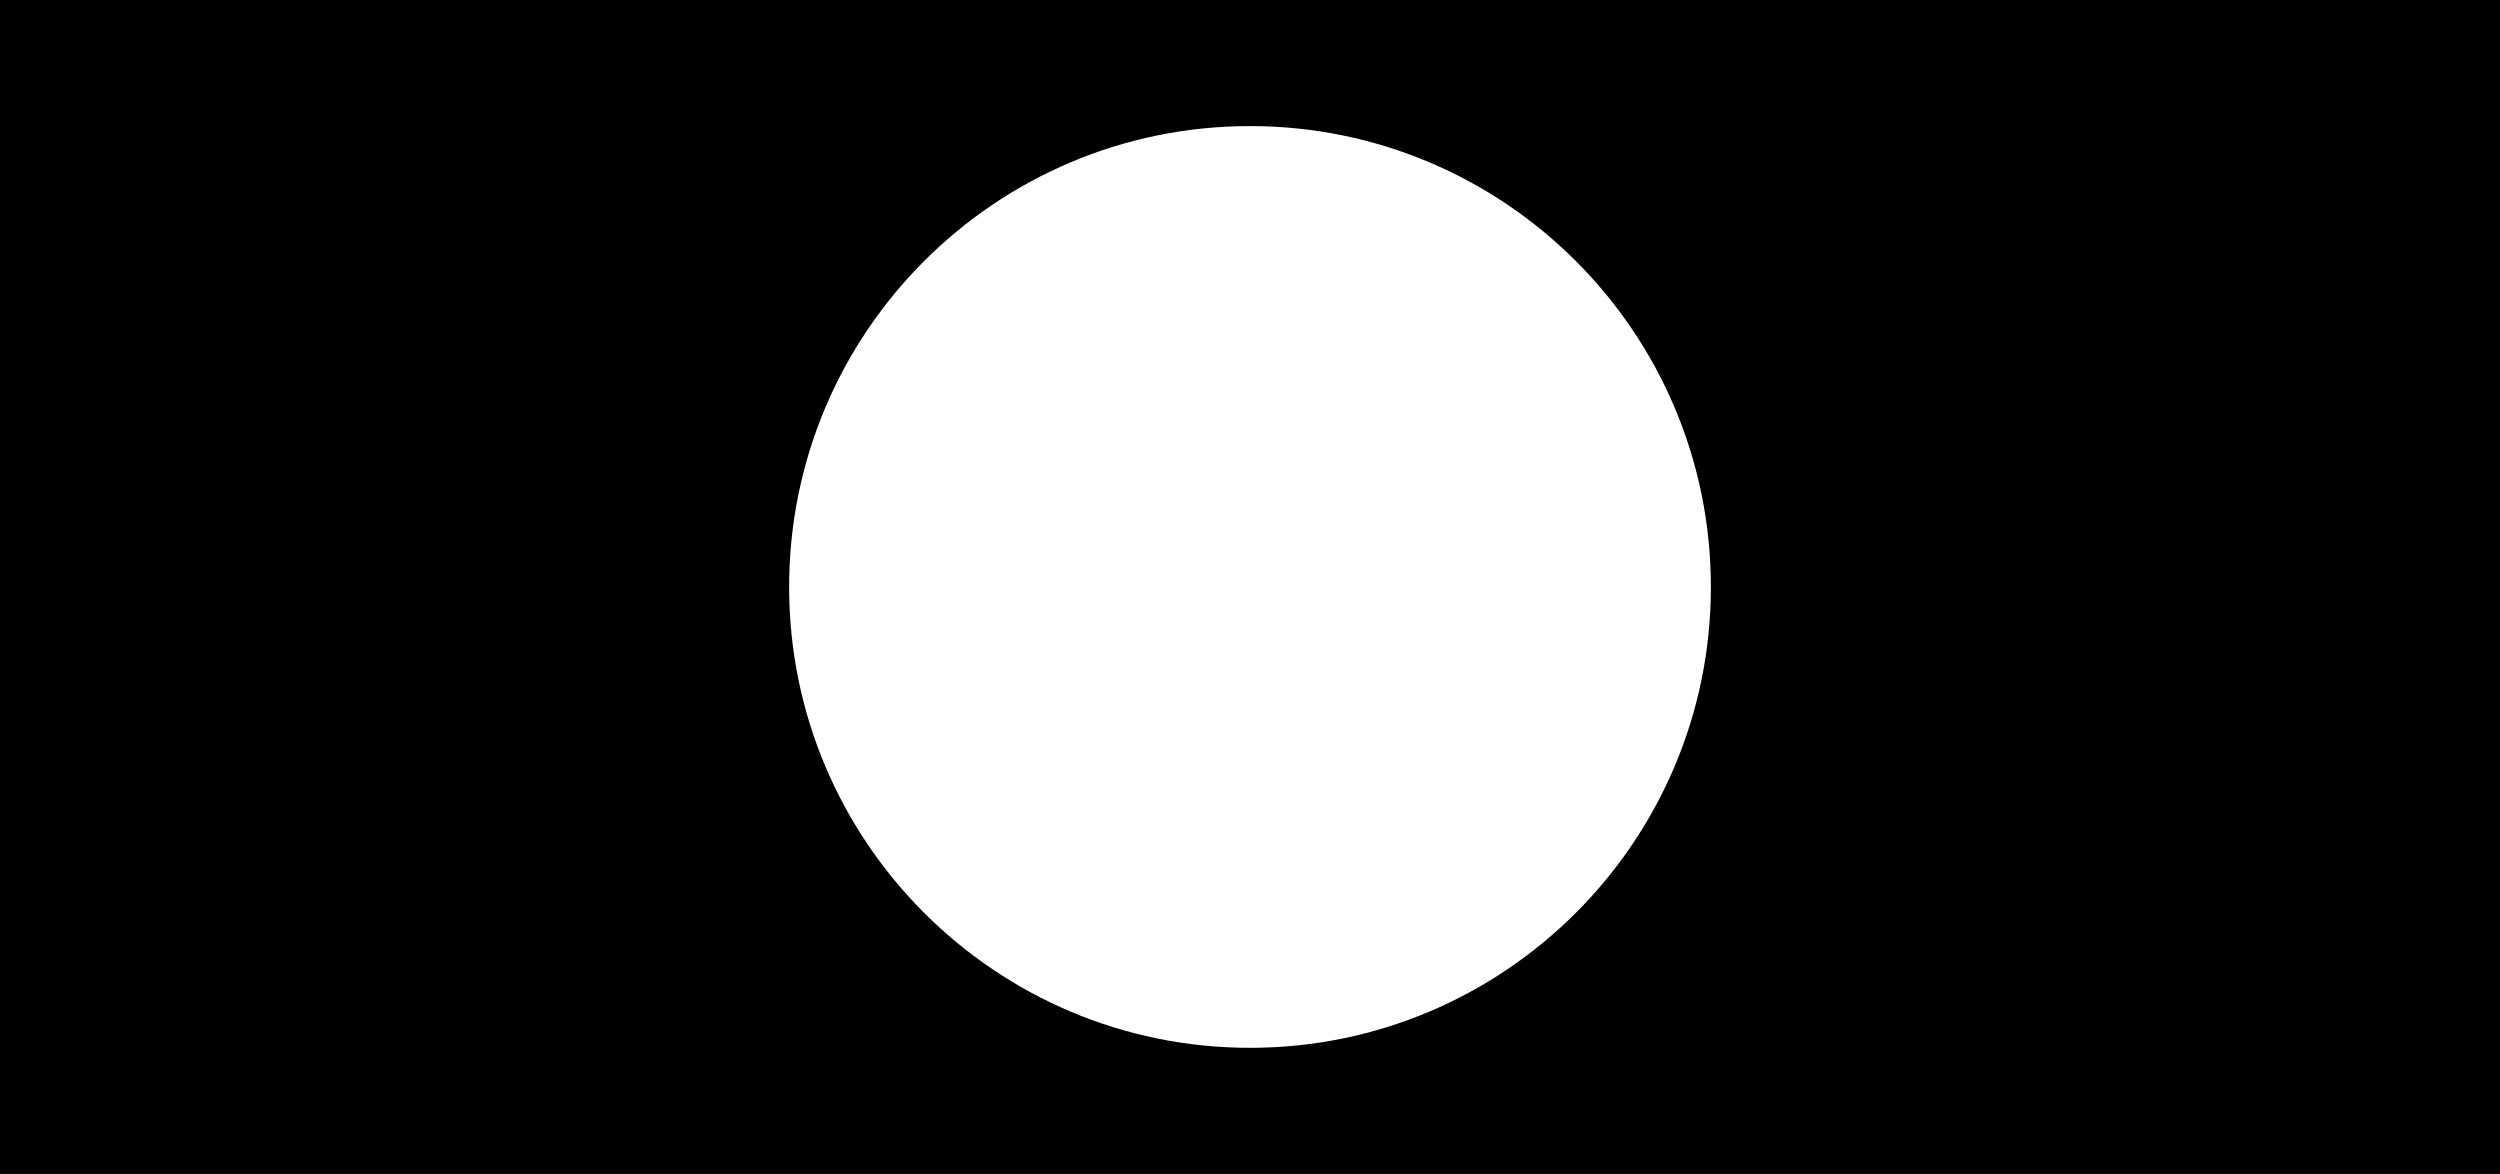 <svg xmlns="http://www.w3.org/2000/svg" fill="none" viewBox="0 0 4600 2160" height="2160" width="4600">
<path fill="black" d="M4600 0H0V2160H4600V0ZM2300 1928C2768.34 1928 3148 1548.34 3148 1080C3148 611.664 2768.34 232 2300 232C1831.66 232 1452 611.664 1452 1080C1452 1548.34 1831.66 1928 2300 1928Z" clip-rule="evenodd" fill-rule="evenodd"></path>
</svg>
